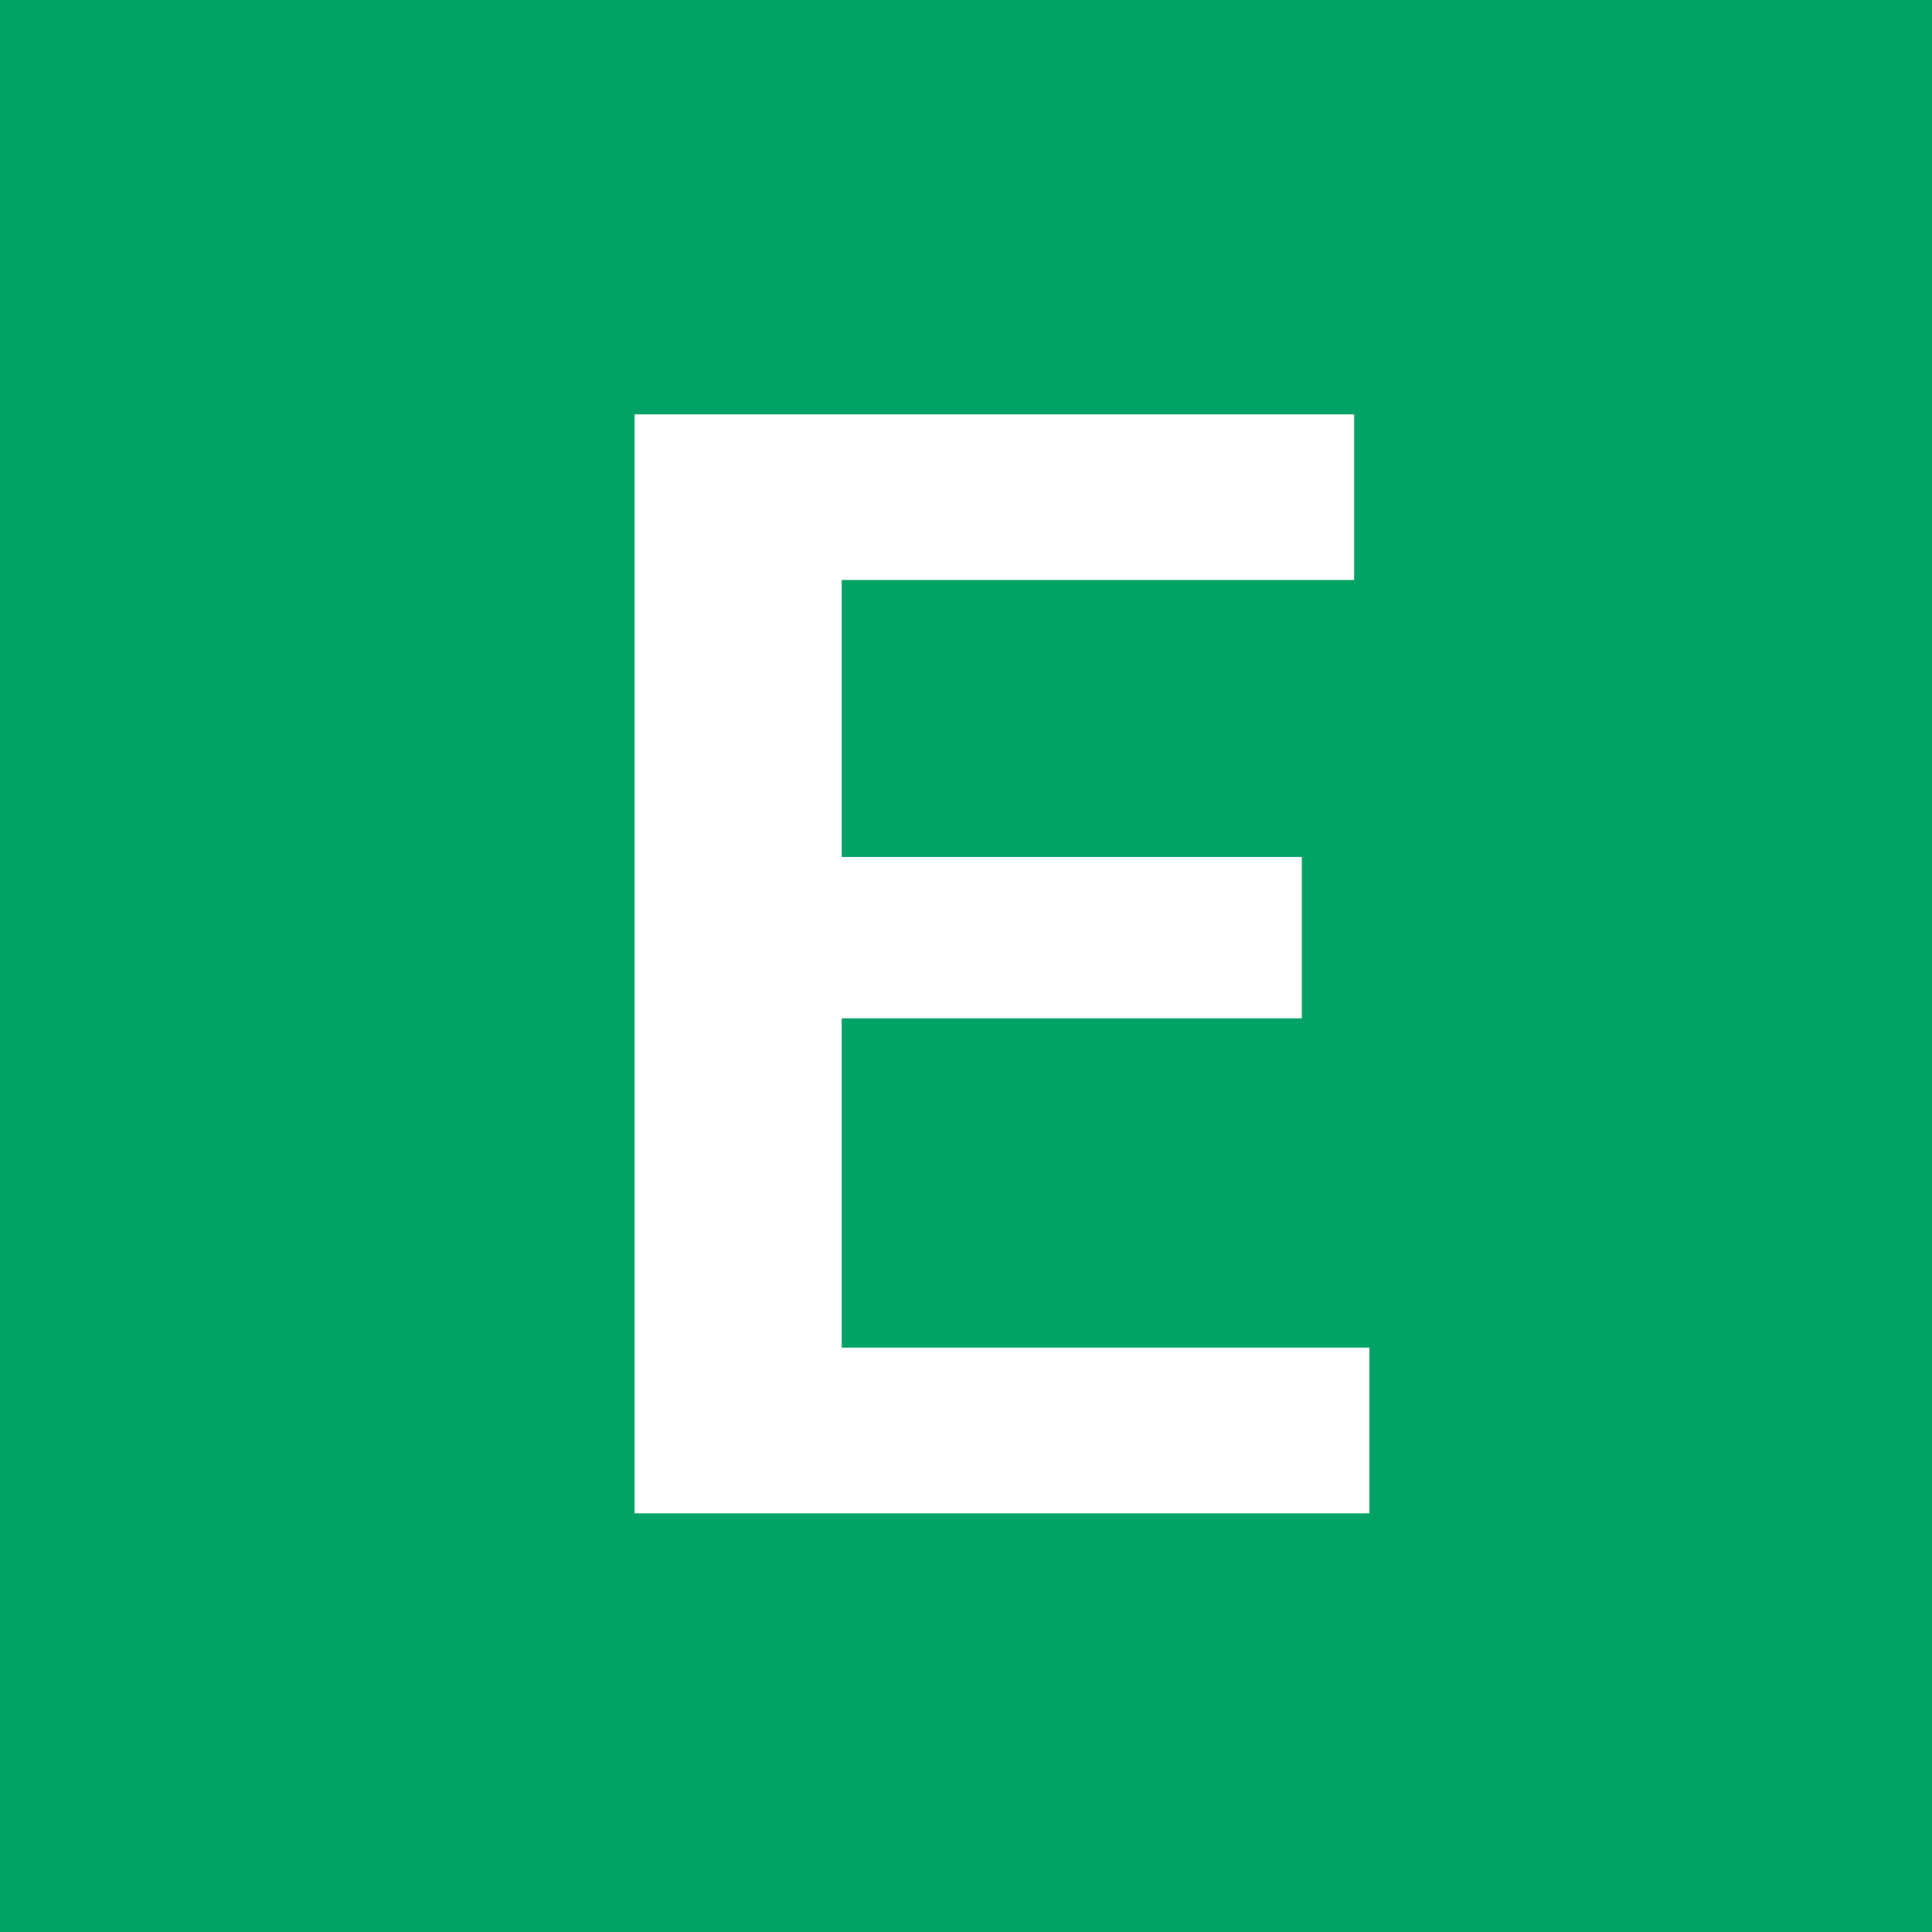 <?xml version="1.0" encoding="UTF-8"?><svg id="Calque_1" xmlns="http://www.w3.org/2000/svg" viewBox="0 0 8.86 8.86"><defs><style>.cls-1{fill:#fff;}.cls-2{fill:#00a265;}</style></defs><rect class="cls-2" width="8.86" height="8.86"/><path class="cls-1" d="M2.91,6.92V1.9h3.3v.76H3.86v1.27h2.11v.74H3.86v1.51h2.42v.76H2.91Z"/></svg>
